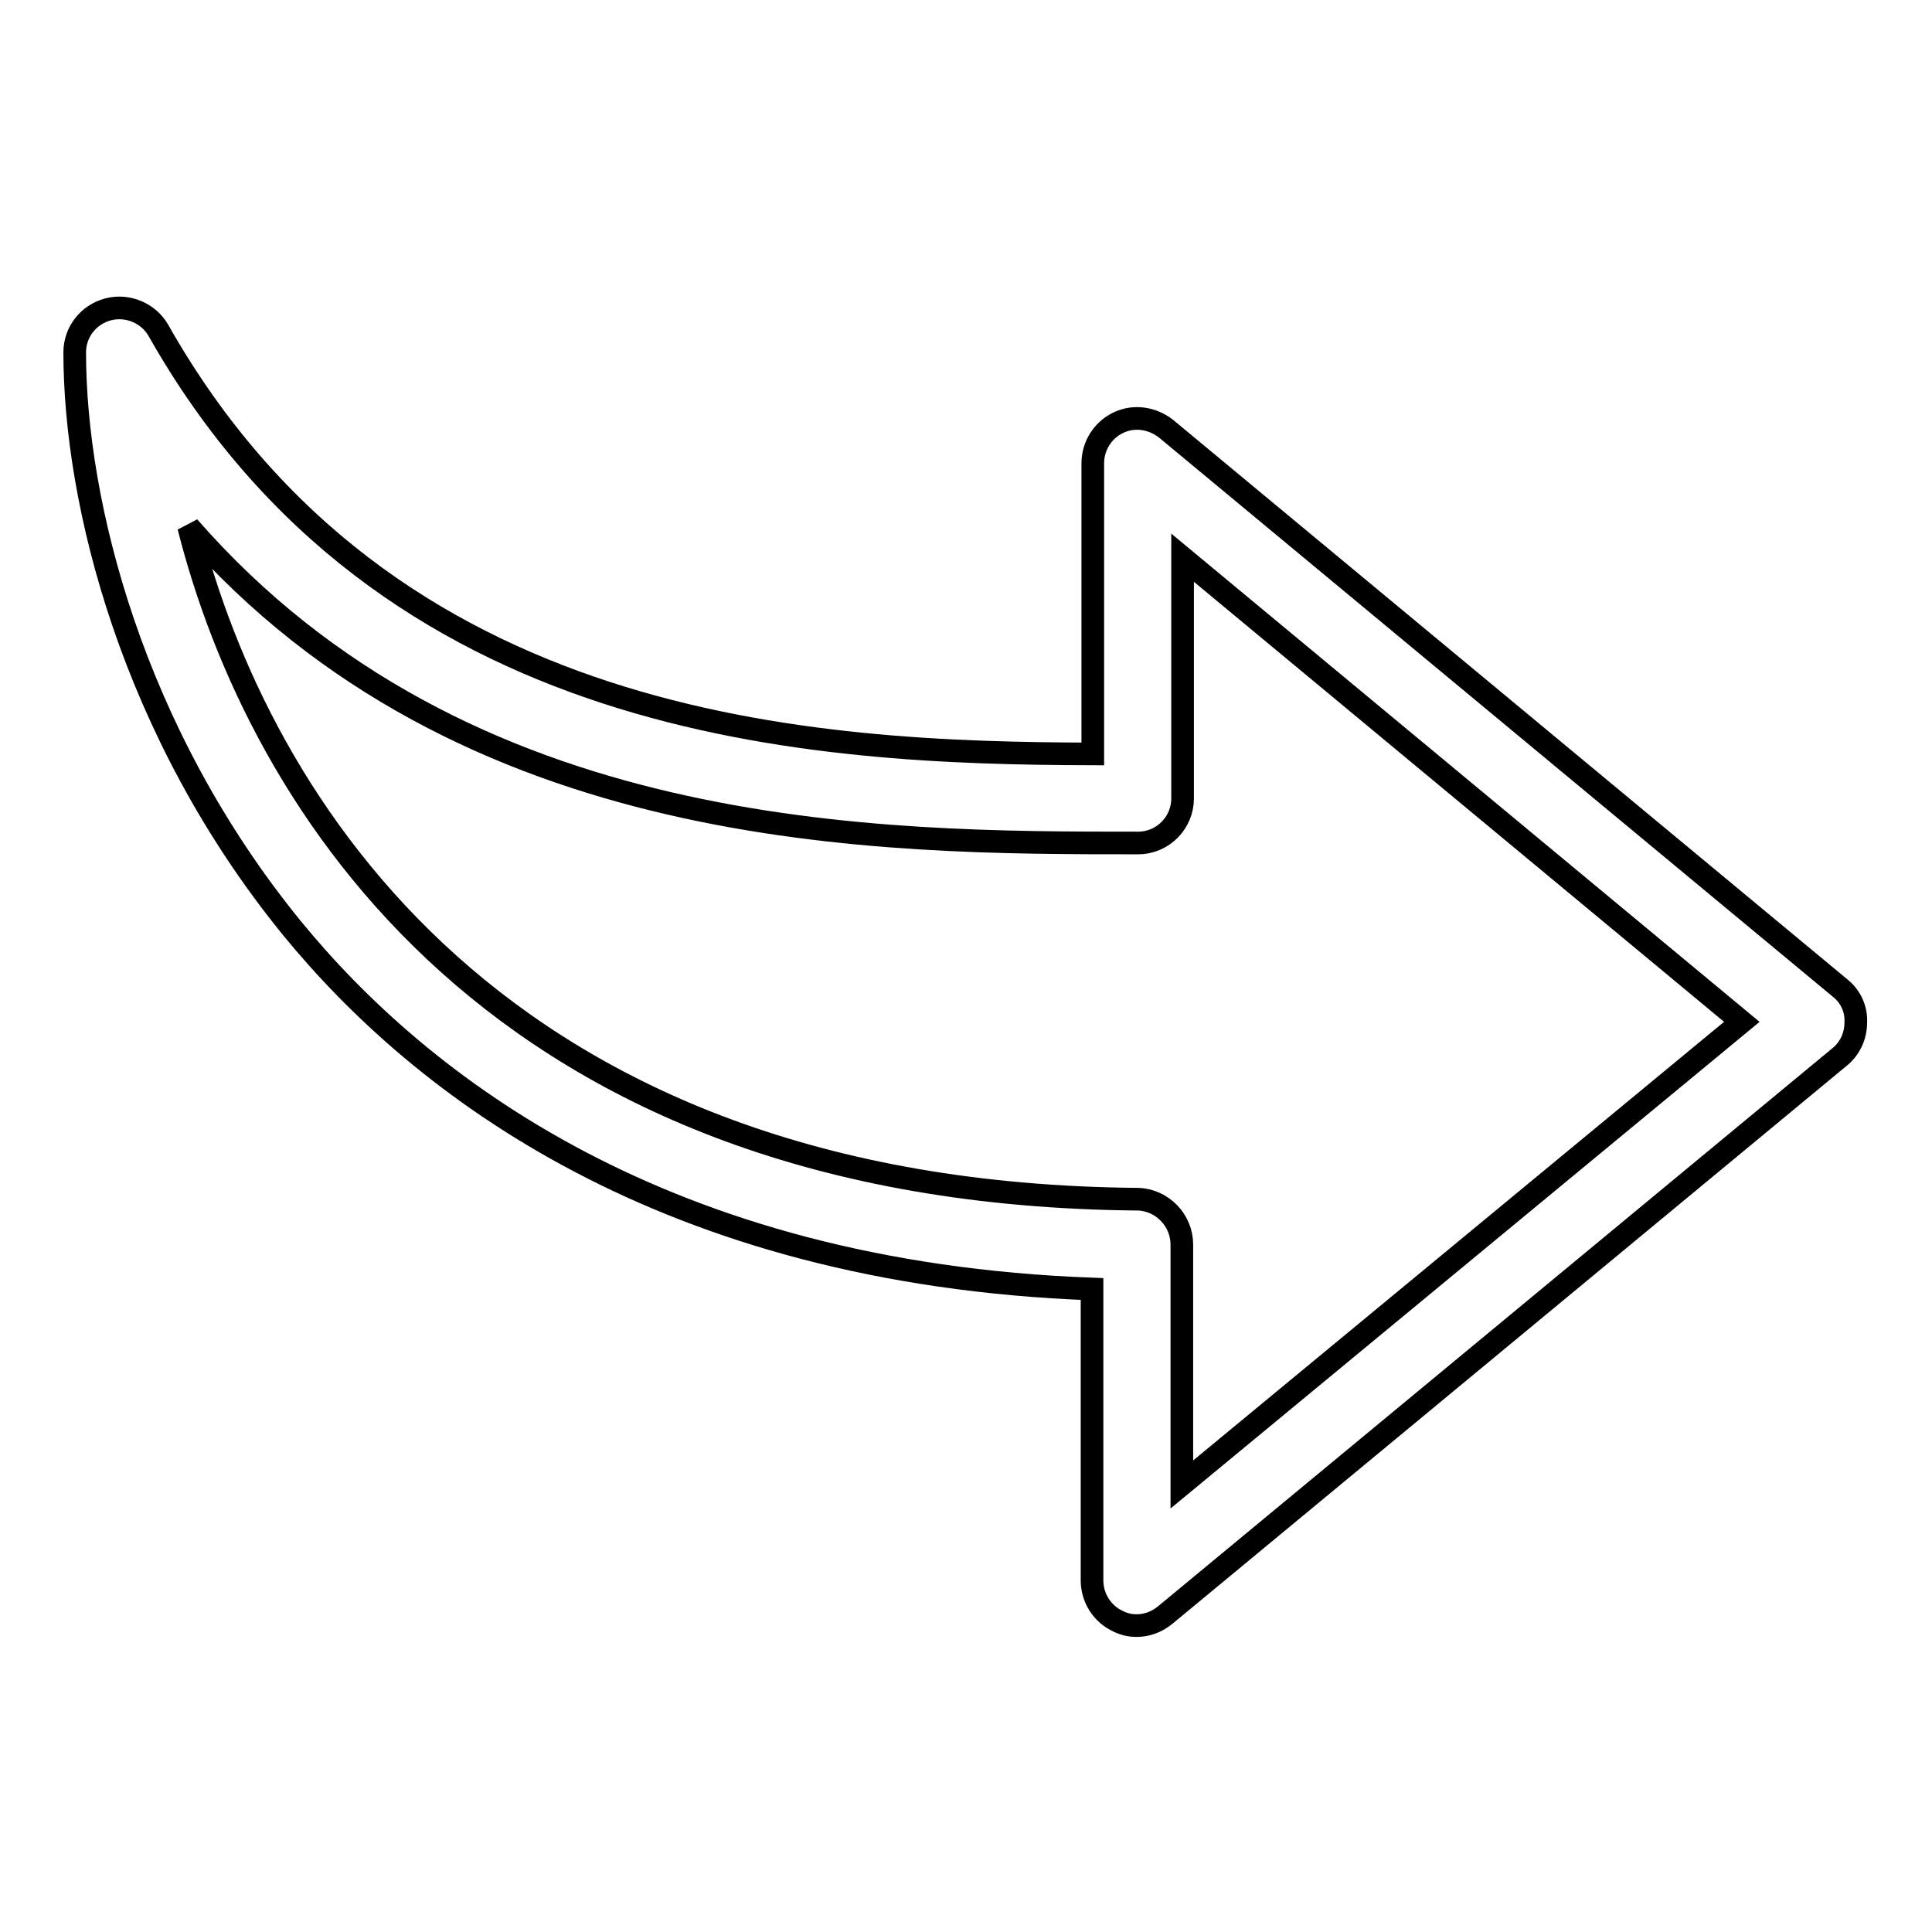 <?xml version="1.0" encoding="utf-8"?>
<!-- Svg Vector Icons : http://www.onlinewebfonts.com/icon -->
<!DOCTYPE svg PUBLIC "-//W3C//DTD SVG 1.1//EN" "http://www.w3.org/Graphics/SVG/1.1/DTD/svg11.dtd">
<svg version="1.1" xmlns="http://www.w3.org/2000/svg" xmlns:xlink="http://www.w3.org/1999/xlink" x="0px" y="0px" viewBox="0 0 256 256" enable-background="new 0 0 256 256" xml:space="preserve">
<g> <path stroke-width="3" fill-opacity="0" stroke="#000000"  d="M243.8,130.9l-89.3-74.1c-1.8-1.4-4.2-1.8-6.3-0.8c-2.1,1-3.4,3.1-3.4,5.4v38.5 c-37.1-0.1-93.7-2.9-123.8-56.1c-1.3-2.3-4.1-3.5-6.7-2.8c-2.6,0.7-4.4,3-4.4,5.7c0,19.9,7.6,50.3,28.8,76.3 c17.1,20.9,49.3,45.7,106,47.8v38.6c0,2.3,1.3,4.4,3.4,5.4c0.8,0.4,1.6,0.6,2.5,0.6c1.4,0,2.7-0.5,3.8-1.4l89.3-73.9 c1.4-1.1,2.2-2.8,2.2-4.6C246,133.7,245.2,132,243.8,130.9L243.8,130.9z M156.6,196.7v-31.8c0-3.2-2.6-5.9-5.8-6 C65.8,158.2,34.2,106.2,25,69.8c36.6,41.9,91.4,41.9,125.8,41.9c3.3,0,5.9-2.7,5.9-5.9c0,0,0,0,0,0V73.9l74.1,61.5L156.6,196.7 L156.6,196.7z"/></g>
</svg>